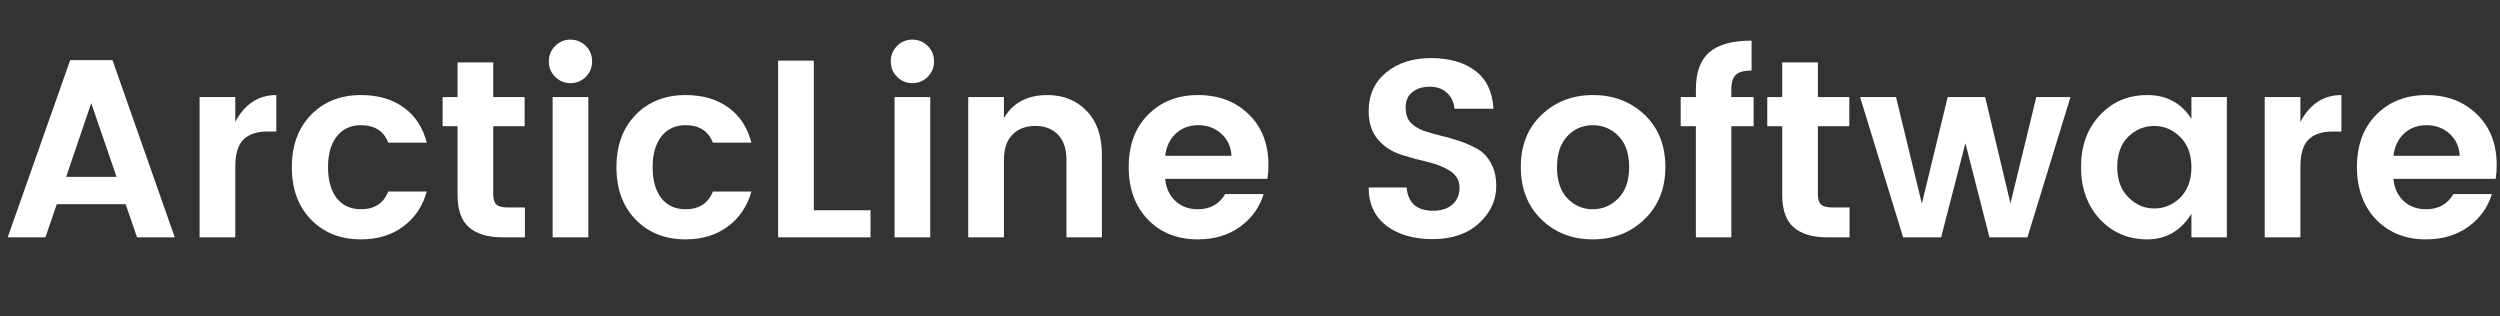 <svg width="316" height="40" viewBox="0 0 316 40" fill="none" xmlns="http://www.w3.org/2000/svg">
<rect x="0" y="0" width="316" height="40" fill="#333333" stroke="none"/>
<path d="M17.322 30L15.882 25.808H7.178L5.738 30H0.97L8.874 7.6H14.218L22.09 30H17.322ZM8.362 22.352H14.73L11.53 13.04L8.362 22.352Z" fill="white"/>
<path d="M29.74 12.272V15.408C30.935 13.146 32.663 12.016 34.924 12.016V16.624H33.804C32.46 16.624 31.447 16.965 30.764 17.648C30.082 18.309 29.74 19.461 29.74 21.104V30H25.228V12.272H29.74Z" fill="white"/>
<path d="M39.319 27.76C37.697 26.096 36.886 23.888 36.886 21.136C36.886 18.384 37.697 16.176 39.319 14.512C40.94 12.848 43.041 12.016 45.623 12.016C47.777 12.016 49.58 12.539 51.031 13.584C52.481 14.629 53.452 16.112 53.943 18.032H49.078C48.502 16.56 47.35 15.824 45.623 15.824C44.321 15.824 43.297 16.304 42.55 17.264C41.825 18.203 41.462 19.493 41.462 21.136C41.462 22.779 41.825 24.08 42.55 25.04C43.297 25.979 44.321 26.448 45.623 26.448C47.329 26.448 48.481 25.701 49.078 24.208H53.943C53.431 26.064 52.438 27.536 50.967 28.624C49.516 29.712 47.734 30.256 45.623 30.256C43.041 30.256 40.94 29.424 39.319 27.76Z" fill="white"/>
<path d="M64.202 26.224H66.346V30H63.498C61.685 30 60.287 29.584 59.306 28.752C58.325 27.92 57.834 26.544 57.834 24.624V15.952H55.946V12.272H57.834V7.888H62.346V12.272H66.314V15.952H62.346V24.624C62.346 25.2 62.485 25.616 62.762 25.872C63.039 26.107 63.519 26.224 64.202 26.224Z" fill="white"/>
<path d="M74.845 7.76C74.845 8.528 74.579 9.178 74.045 9.712C73.512 10.245 72.861 10.512 72.093 10.512C71.347 10.512 70.707 10.245 70.173 9.712C69.64 9.178 69.373 8.528 69.373 7.76C69.373 6.992 69.64 6.341 70.173 5.808C70.707 5.274 71.347 5.008 72.093 5.008C72.861 5.008 73.512 5.274 74.045 5.808C74.579 6.341 74.845 6.992 74.845 7.76ZM69.853 30V12.272H74.365V30H69.853Z" fill="white"/>
<path d="M80.35 27.76C78.728 26.096 77.918 23.888 77.918 21.136C77.918 18.384 78.728 16.176 80.35 14.512C81.971 12.848 84.072 12.016 86.654 12.016C88.808 12.016 90.611 12.539 92.062 13.584C93.512 14.629 94.483 16.112 94.974 18.032H90.11C89.534 16.56 88.382 15.824 86.654 15.824C85.352 15.824 84.328 16.304 83.582 17.264C82.856 18.203 82.494 19.493 82.494 21.136C82.494 22.779 82.856 24.08 83.582 25.04C84.328 25.979 85.352 26.448 86.654 26.448C88.36 26.448 89.512 25.701 90.11 24.208H94.974C94.462 26.064 93.47 27.536 91.998 28.624C90.547 29.712 88.766 30.256 86.654 30.256C84.072 30.256 81.971 29.424 80.35 27.76Z" fill="white"/>
<path d="M98.353 7.664H102.865V26.576H110.033V30H98.353V7.664Z" fill="white"/>
<path d="M118.064 7.76C118.064 8.528 117.797 9.178 117.264 9.712C116.731 10.245 116.08 10.512 115.312 10.512C114.565 10.512 113.925 10.245 113.392 9.712C112.859 9.178 112.592 8.528 112.592 7.76C112.592 6.992 112.859 6.341 113.392 5.808C113.925 5.274 114.565 5.008 115.312 5.008C116.08 5.008 116.731 5.274 117.264 5.808C117.797 6.341 118.064 6.992 118.064 7.76ZM113.072 30V12.272H117.584V30H113.072Z" fill="white"/>
<path d="M126.896 12.272V14.928C128.027 12.986 129.862 12.016 132.4 12.016C134.427 12.016 136.08 12.688 137.36 14.032C138.64 15.354 139.28 17.2 139.28 19.568V30H134.8V20.208C134.8 18.821 134.448 17.765 133.744 17.04C133.04 16.293 132.08 15.92 130.864 15.92C129.648 15.92 128.678 16.293 127.952 17.04C127.248 17.765 126.896 18.821 126.896 20.208V30H122.384V12.272H126.896Z" fill="white"/>
<path d="M151.404 30.256C148.822 30.256 146.721 29.424 145.1 27.76C143.478 26.075 142.668 23.856 142.668 21.104C142.668 18.352 143.478 16.154 145.1 14.512C146.742 12.848 148.854 12.016 151.436 12.016C154.038 12.016 156.172 12.826 157.836 14.448C159.5 16.048 160.332 18.192 160.332 20.88C160.332 21.498 160.289 22.075 160.204 22.608H147.276C147.382 23.76 147.809 24.688 148.556 25.392C149.302 26.096 150.252 26.448 151.404 26.448C152.961 26.448 154.113 25.808 154.86 24.528H159.724C159.212 26.213 158.22 27.589 156.748 28.656C155.276 29.723 153.494 30.256 151.404 30.256ZM155.66 19.696C155.596 18.523 155.158 17.584 154.348 16.88C153.558 16.176 152.598 15.824 151.468 15.824C150.337 15.824 149.388 16.176 148.62 16.88C147.873 17.584 147.425 18.523 147.276 19.696H155.66Z" fill="white"/>
<path d="M180.71 10.96C179.814 10.96 179.078 11.194 178.502 11.664C177.948 12.112 177.67 12.741 177.67 13.552C177.67 14.363 177.873 15.002 178.278 15.472C178.705 15.92 179.26 16.272 179.942 16.528C180.625 16.762 181.372 16.976 182.182 17.168C182.993 17.36 183.804 17.595 184.614 17.872C185.425 18.149 186.172 18.491 186.854 18.896C187.537 19.301 188.081 19.898 188.486 20.688C188.913 21.456 189.126 22.395 189.126 23.504C189.126 25.338 188.39 26.917 186.918 28.24C185.468 29.562 183.526 30.224 181.094 30.224C178.684 30.224 176.732 29.659 175.238 28.528C173.745 27.376 172.998 25.765 172.998 23.696H177.798C177.969 25.659 179.089 26.64 181.158 26.64C182.182 26.64 182.993 26.373 183.59 25.84C184.188 25.306 184.486 24.602 184.486 23.728C184.486 22.832 184.092 22.128 183.302 21.616C182.513 21.104 181.553 20.72 180.422 20.464C179.313 20.208 178.193 19.898 177.062 19.536C175.932 19.173 174.972 18.544 174.182 17.648C173.393 16.73 172.998 15.525 172.998 14.032C172.998 12.005 173.734 10.384 175.206 9.168C176.678 7.952 178.566 7.344 180.87 7.344C183.196 7.344 185.062 7.877 186.47 8.944C187.878 9.989 188.646 11.589 188.774 13.744H183.846C183.761 12.89 183.441 12.219 182.886 11.728C182.332 11.216 181.606 10.96 180.71 10.96Z" fill="white"/>
<path d="M201.319 26.448C202.578 26.448 203.655 25.989 204.551 25.072C205.468 24.133 205.927 22.821 205.927 21.136C205.927 19.429 205.479 18.117 204.583 17.2C203.687 16.282 202.599 15.824 201.319 15.824C200.06 15.824 198.994 16.282 198.119 17.2C197.244 18.117 196.807 19.429 196.807 21.136C196.807 22.843 197.244 24.154 198.119 25.072C198.994 25.989 200.06 26.448 201.319 26.448ZM194.823 27.728C193.095 26.043 192.231 23.834 192.231 21.104C192.231 18.373 193.106 16.176 194.855 14.512C196.604 12.848 198.77 12.016 201.351 12.016C203.954 12.016 206.13 12.848 207.879 14.512C209.628 16.176 210.503 18.373 210.503 21.104C210.503 23.834 209.618 26.043 207.847 27.728C206.098 29.413 203.922 30.256 201.319 30.256C198.716 30.256 196.551 29.413 194.823 27.728Z" fill="white"/>
<path d="M221.656 12.272V15.952H218.84V30H214.36V15.952H212.44V12.272H214.36V11.28C214.36 9.146 214.925 7.589 216.056 6.608C217.187 5.626 218.968 5.136 221.4 5.136V8.912C220.461 8.912 219.8 9.093 219.416 9.456C219.032 9.818 218.84 10.427 218.84 11.28V12.272H221.656Z" fill="white"/>
<path d="M231.639 26.224H233.783V30H230.935C229.122 30 227.725 29.584 226.743 28.752C225.762 27.92 225.271 26.544 225.271 24.624V15.952H223.383V12.272H225.271V7.888H229.783V12.272H233.751V15.952H229.783V24.624C229.783 25.2 229.922 25.616 230.199 25.872C230.477 26.107 230.957 26.224 231.639 26.224Z" fill="white"/>
<path d="M257.387 12.272H261.707L256.267 30H251.467L248.427 18.096L245.355 30H240.555L235.115 12.272H239.659L242.923 25.744L246.187 12.272H250.923L254.123 25.712L257.387 12.272Z" fill="white"/>
<path d="M275.587 24.976C276.525 24.037 276.995 22.757 276.995 21.136C276.995 19.515 276.525 18.245 275.587 17.328C274.648 16.389 273.549 15.92 272.291 15.92C271.032 15.92 269.933 16.378 268.995 17.296C268.077 18.213 267.619 19.483 267.619 21.104C267.619 22.725 268.088 24.005 269.027 24.944C269.965 25.883 271.053 26.352 272.291 26.352C273.549 26.352 274.648 25.893 275.587 24.976ZM265.411 27.696C263.832 25.968 263.043 23.77 263.043 21.104C263.043 18.437 263.832 16.261 265.411 14.576C266.989 12.869 268.995 12.016 271.427 12.016C273.859 12.016 275.715 13.018 276.995 15.024V12.272H281.475V30H276.995V27.024C275.651 29.178 273.784 30.256 271.395 30.256C269.005 30.256 267.011 29.402 265.411 27.696Z" fill="white"/>
<path d="M290.771 12.272V15.408C291.966 13.146 293.694 12.016 295.955 12.016V16.624H294.835C293.491 16.624 292.478 16.965 291.795 17.648C291.113 18.309 290.771 19.461 290.771 21.104V30H286.259V12.272H290.771Z" fill="white"/>
<path d="M306.654 30.256C304.072 30.256 301.971 29.424 300.35 27.76C298.728 26.075 297.918 23.856 297.918 21.104C297.918 18.352 298.728 16.154 300.35 14.512C301.992 12.848 304.104 12.016 306.686 12.016C309.288 12.016 311.422 12.826 313.086 14.448C314.75 16.048 315.582 18.192 315.582 20.88C315.582 21.498 315.539 22.075 315.454 22.608H302.526C302.632 23.76 303.059 24.688 303.806 25.392C304.552 26.096 305.502 26.448 306.654 26.448C308.211 26.448 309.363 25.808 310.11 24.528H314.974C314.462 26.213 313.47 27.589 311.998 28.656C310.526 29.723 308.744 30.256 306.654 30.256ZM310.91 19.696C310.846 18.523 310.408 17.584 309.598 16.88C308.808 16.176 307.848 15.824 306.718 15.824C305.587 15.824 304.638 16.176 303.87 16.88C303.123 17.584 302.675 18.523 302.526 19.696H310.91Z" fill="white"/>
</svg>
